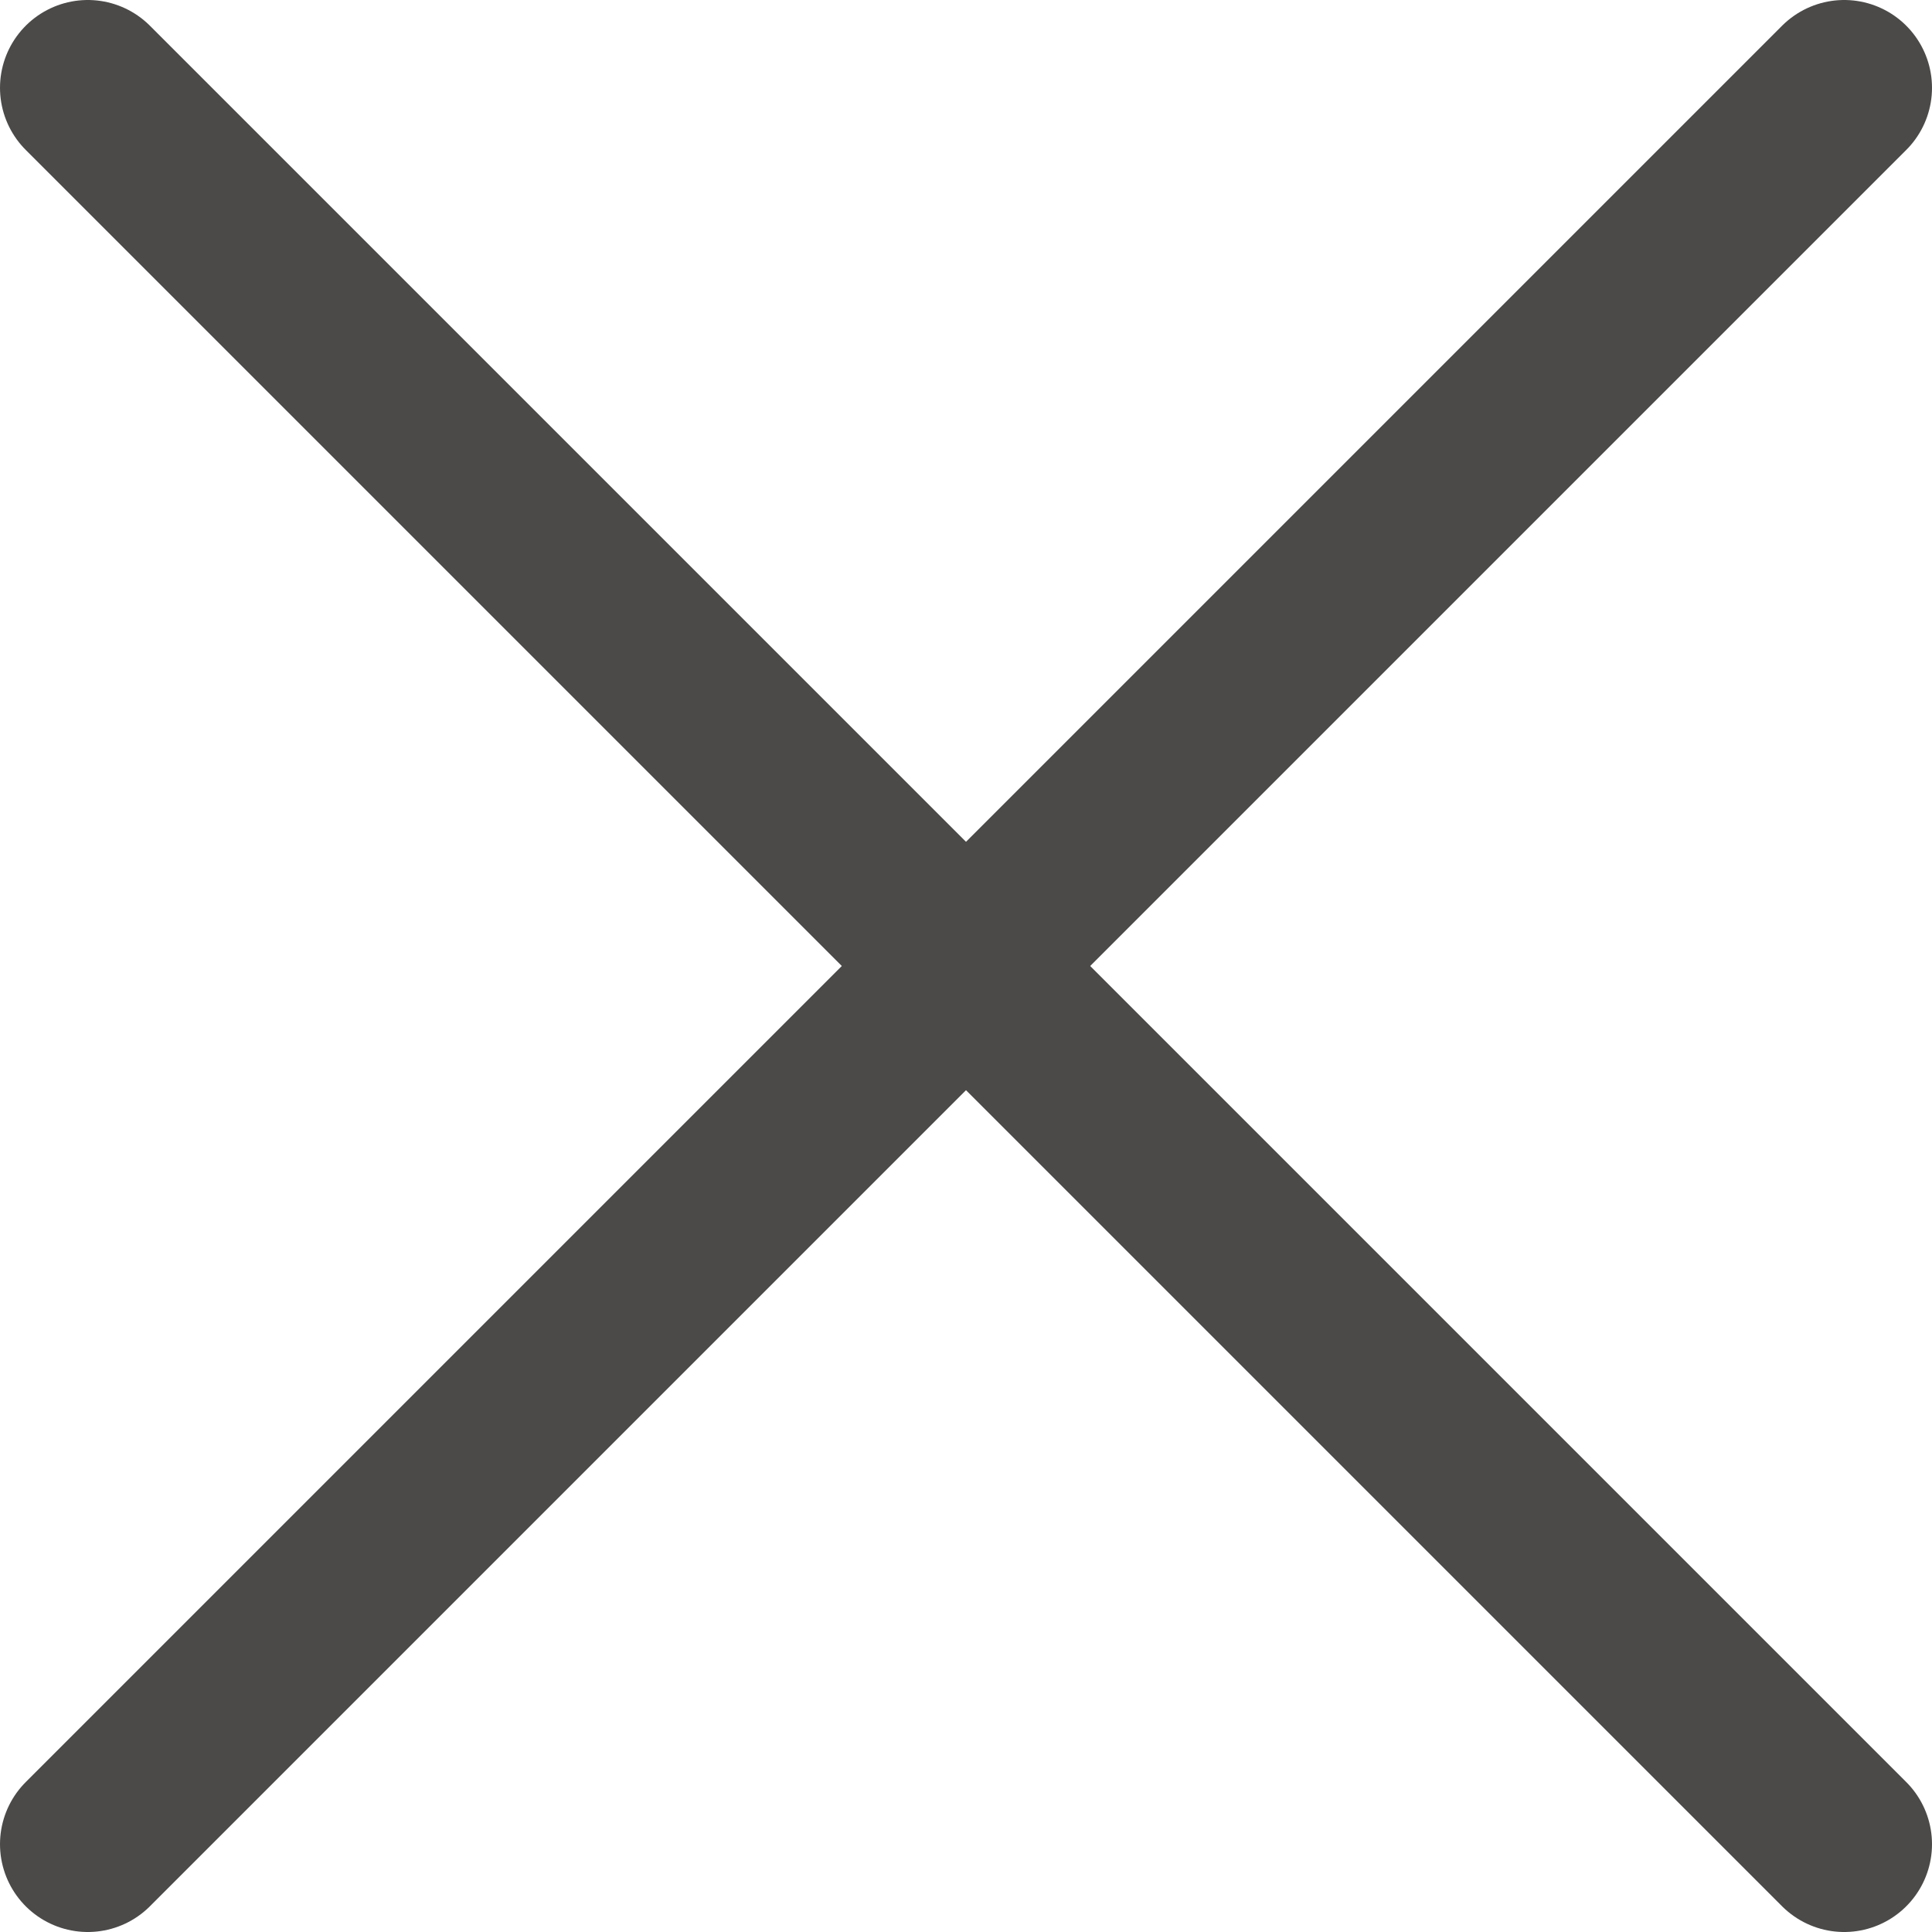 <svg xmlns="http://www.w3.org/2000/svg" viewBox="0 0 66 66"><defs><style>.cls-1{fill:none;stroke:#4b4a49;stroke-linecap:round;stroke-miterlimit:10;stroke-width:6px;}</style></defs><g id="Layer_2" data-name="Layer 2"><g id="Layer_1-2" data-name="Layer 1"><line class="cls-1" x1="3" y1="63" x2="63" y2="3"/><line class="cls-1" x1="3" y1="3" x2="63" y2="63"/></g></g></svg>